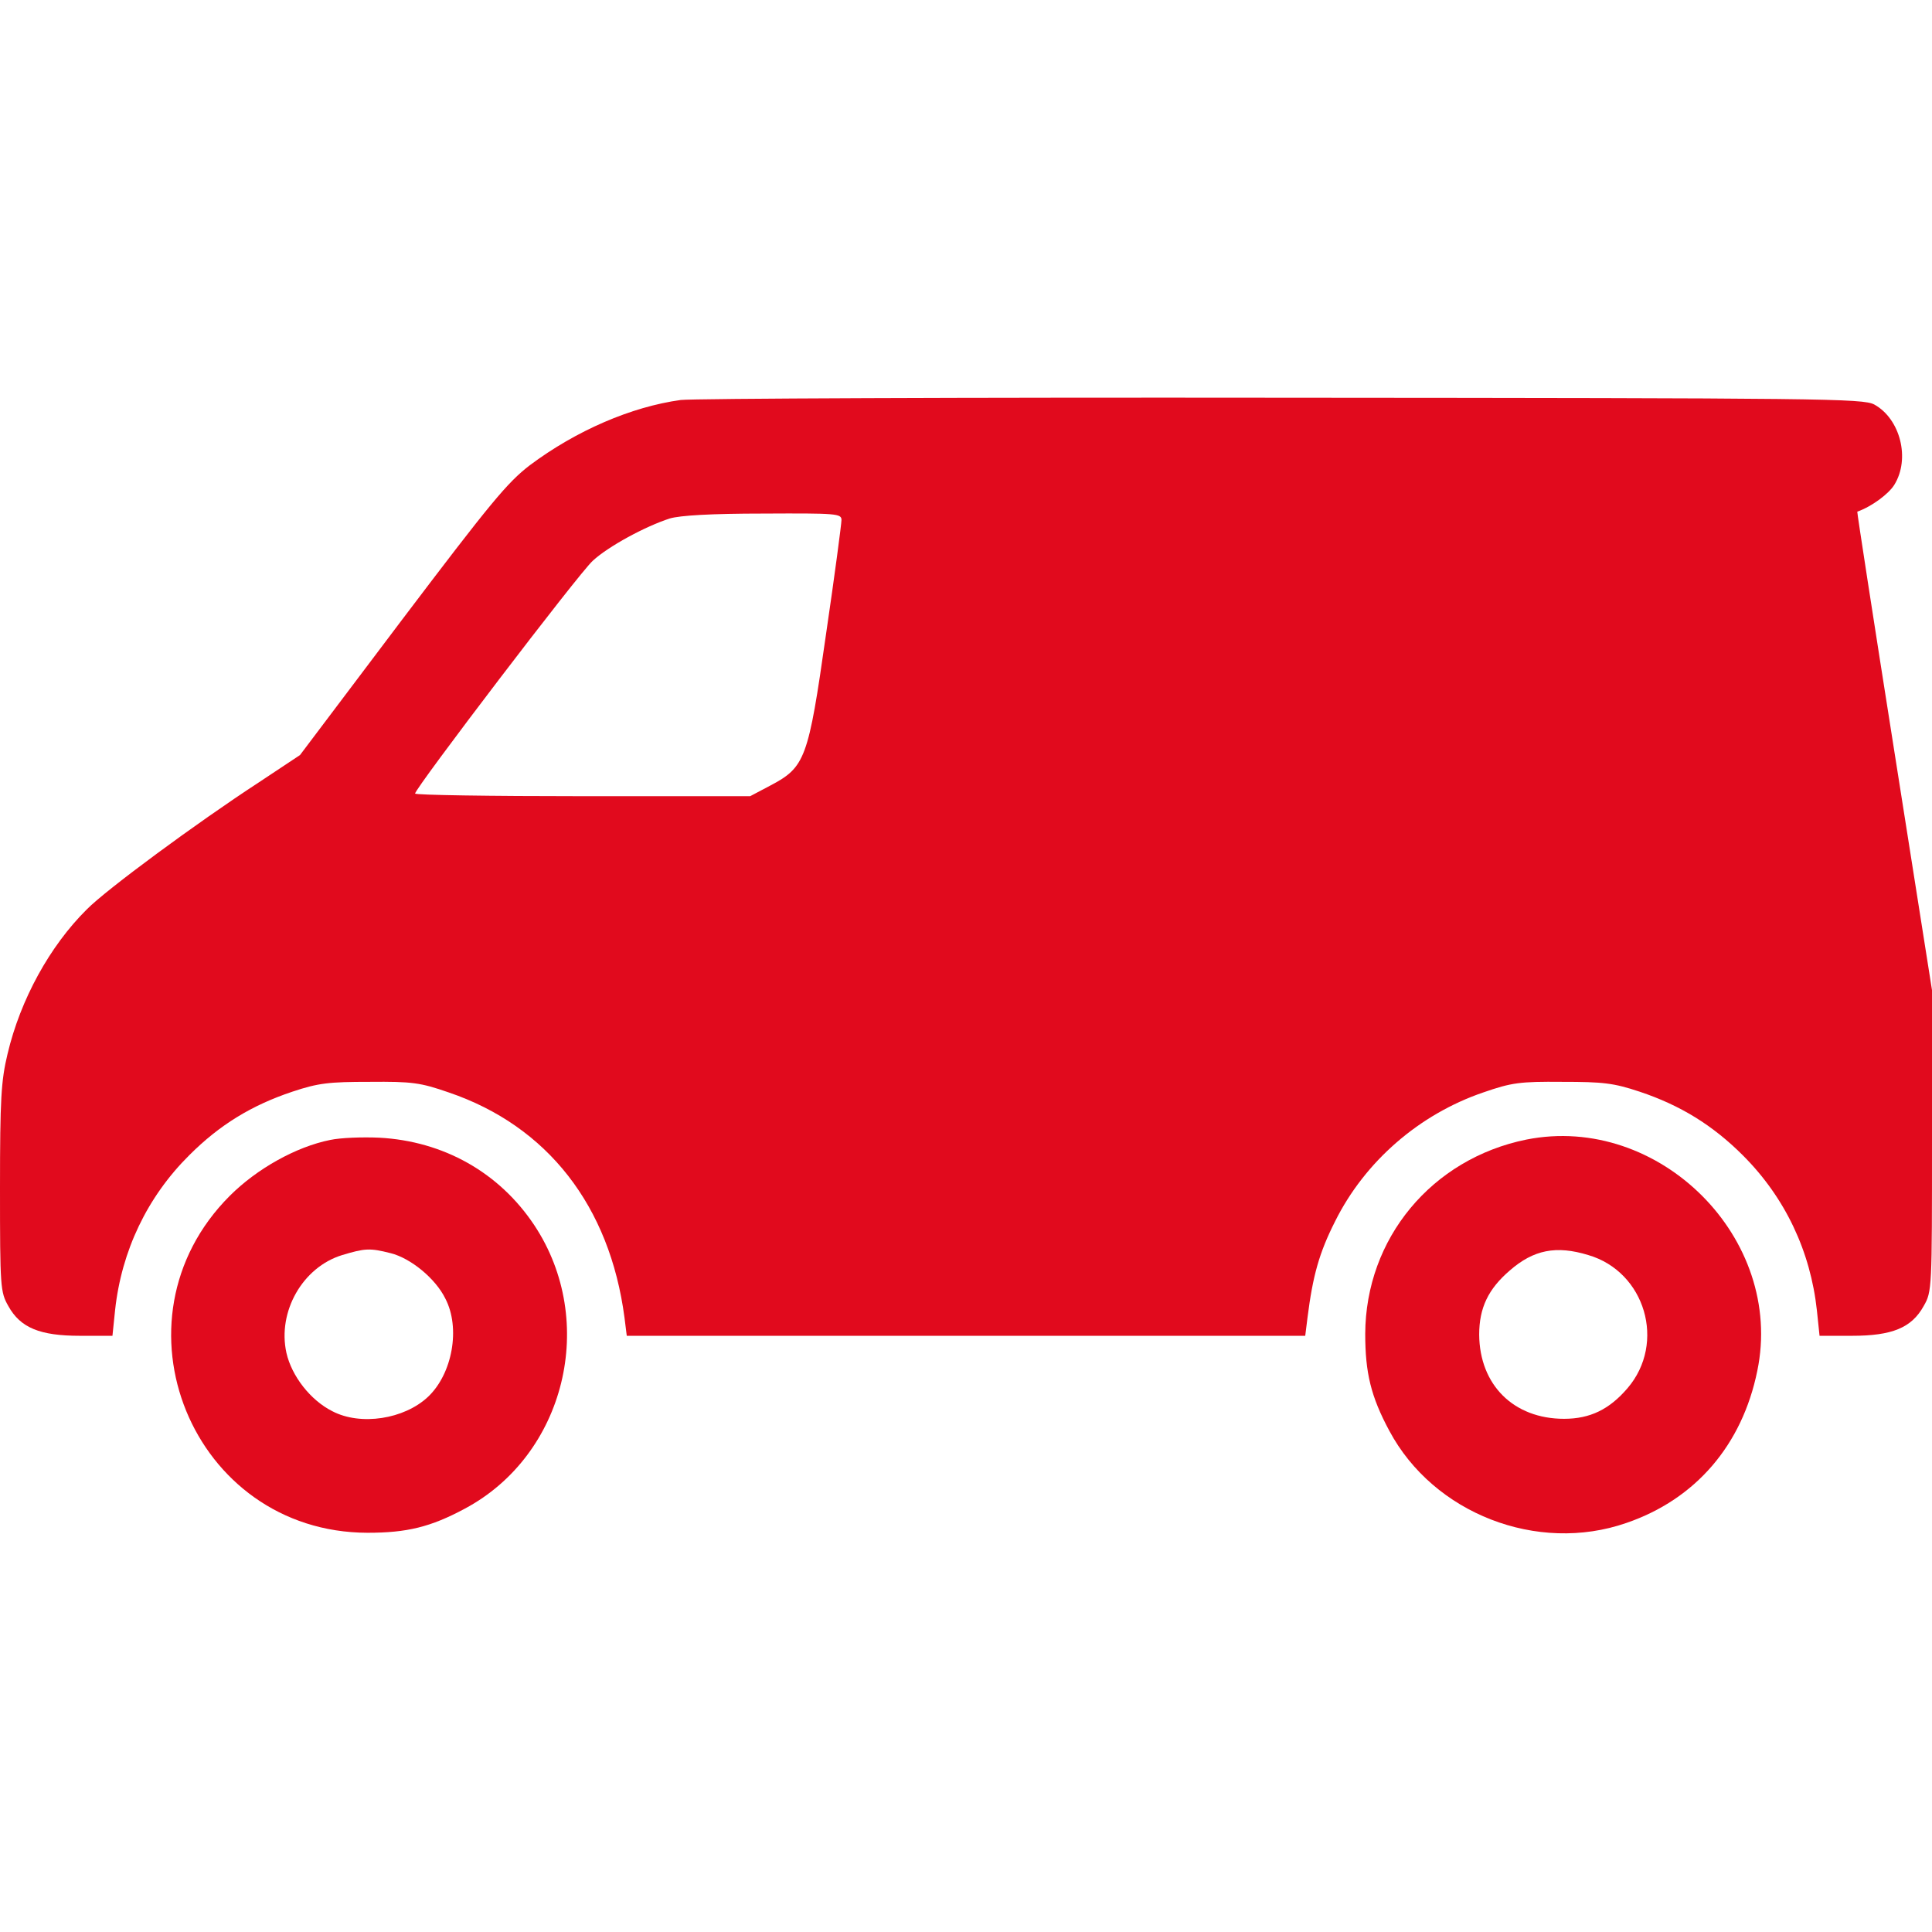 <?xml version="1.0" standalone="no"?>
<!DOCTYPE svg PUBLIC "-//W3C//DTD SVG 20010904//EN"
 "http://www.w3.org/TR/2001/REC-SVG-20010904/DTD/svg10.dtd">
<svg version="1.0" xmlns="http://www.w3.org/2000/svg"
 width="512pt" height="512pt" viewBox="0 0 512 512"
 preserveAspectRatio="xMidYMid meet">

<g transform="translate(0,512) scale(0.1,-0.1)"
fill="#e10a1d" stroke="none">
<path d="M1804 4060 c-131 -18 -277 -81 -400 -173 -60 -46 -105 -101 -339
-410 l-270 -358 -110 -73 c-164 -107 -404 -284 -455 -336 -98 -97 -176 -239
-210 -383 -17 -71 -20 -118 -20 -356 0 -263 1 -275 22 -312 32 -58 84 -79 190
-79 l86 0 7 68 c17 157 85 300 197 411 80 80 165 132 273 168 69 23 97 26 205
26 112 1 134 -2 209 -28 262 -89 427 -301 466 -597 l6 -48 899 0 899 0 6 48
c14 111 31 172 73 255 79 159 223 284 393 342 75 26 97 29 209 28 108 0 136
-3 205 -26 108 -36 194 -89 274 -169 112 -112 179 -254 196 -411 l7 -67 86 0
c106 0 158 21 190 79 22 38 22 46 22 438 l0 399 -100 634 c-55 348 -99 633
-98 634 39 14 83 47 98 71 43 69 16 175 -53 213 -30 16 -134 17 -1567 18 -844
1 -1562 -2 -1596 -6z m426 -318 c0 -10 -18 -147 -41 -303 -47 -331 -55 -352
-148 -401 l-53 -28 -444 0 c-244 0 -444 3 -444 7 0 14 435 585 471 617 41 38
139 91 204 112 27 8 109 13 248 13 194 1 207 0 207 -17z"/>
<path d="M875 2099 c-90 -18 -194 -76 -266 -148 -330 -330 -100 -892 365 -893
104 0 167 15 258 64 266 142 353 496 184 751 -93 140 -241 223 -411 232 -44 2
-102 0 -130 -6z m160 -300 c53 -13 119 -67 145 -120 41 -78 19 -200 -46 -261
-63 -59 -178 -77 -253 -38 -58 29 -108 93 -122 155 -24 109 43 227 148 259 60
18 73 19 128 5z"/>
<path d="M4045 2100 c-251 -51 -426 -262 -427 -515 0 -103 15 -166 64 -257
117 -219 392 -326 628 -244 184 63 307 207 347 403 73 351 -260 683 -612 613z
m164 -306 c151 -44 207 -233 104 -353 -48 -56 -99 -81 -168 -81 -134 0 -224
90 -225 223 0 71 24 121 81 170 63 55 123 67 208 41z"/>
</g>
</svg>
